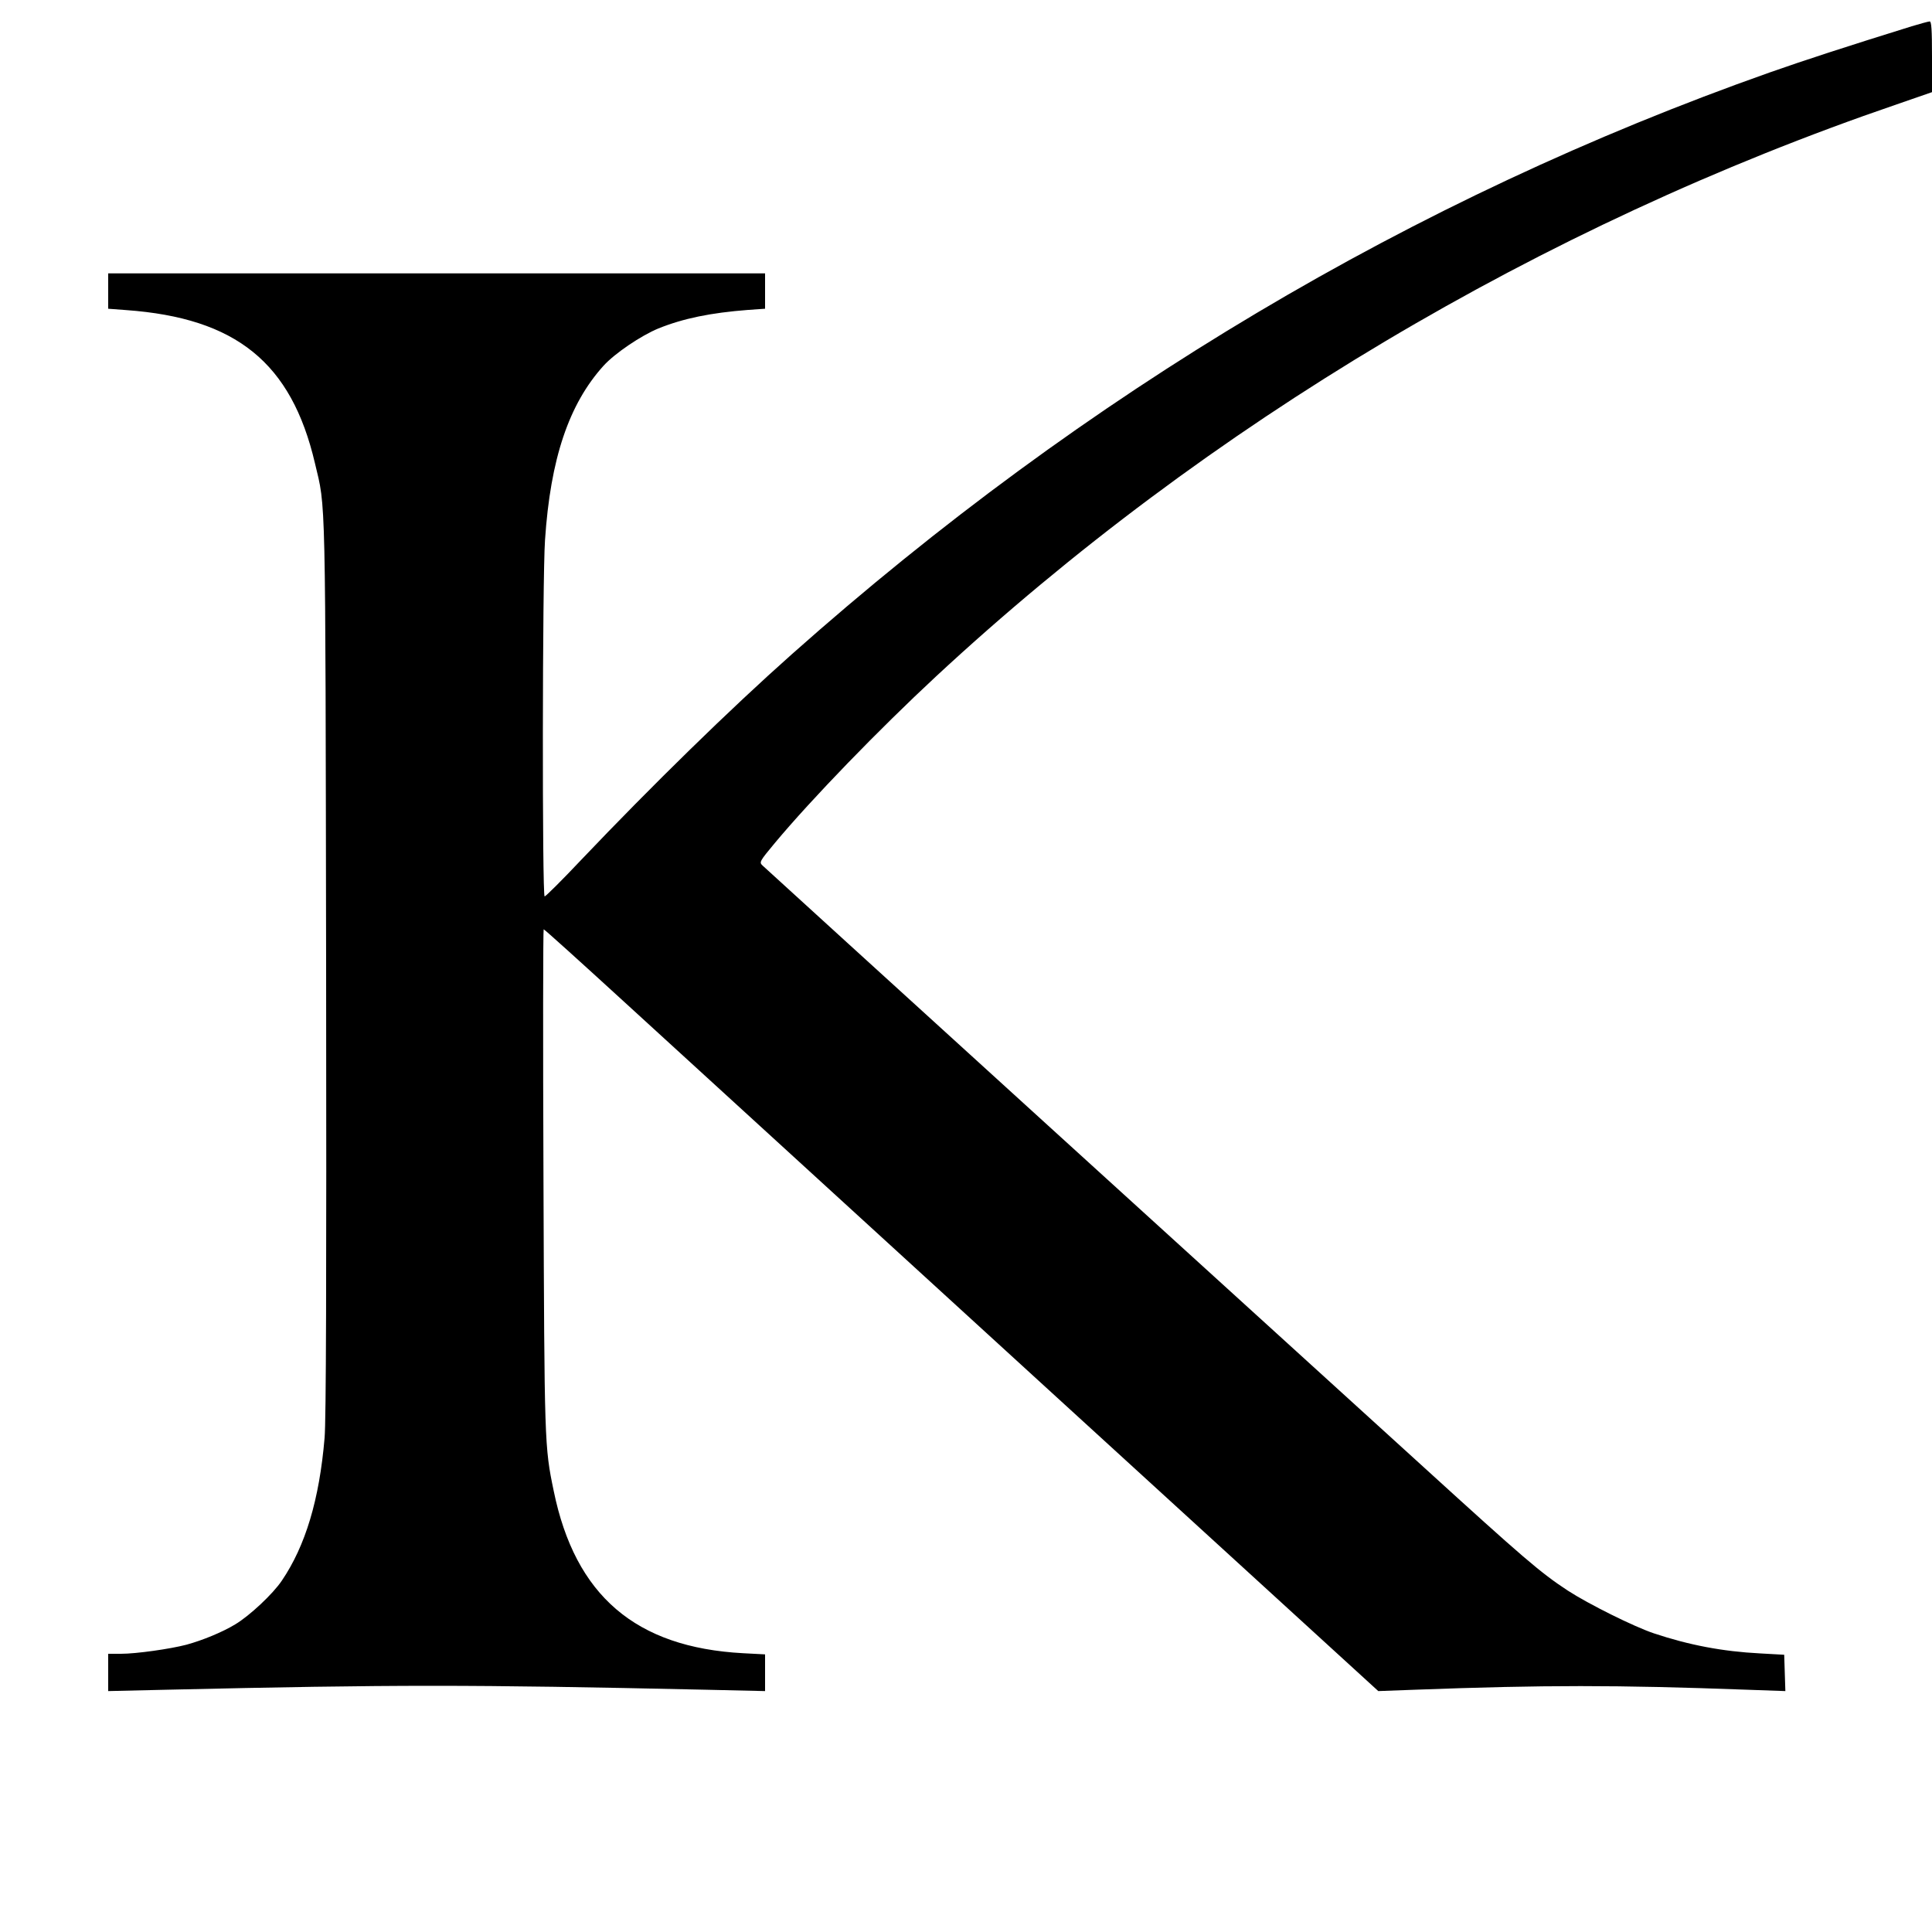 <?xml version="1.0" standalone="no"?>
<!DOCTYPE svg PUBLIC "-//W3C//DTD SVG 20010904//EN"
 "http://www.w3.org/TR/2001/REC-SVG-20010904/DTD/svg10.dtd">
<svg version="1.0" xmlns="http://www.w3.org/2000/svg"
 width="1000pt" height="1000pt" viewBox="0 0 1000 1000"
 preserveAspectRatio="xMidYMid meet">
<g transform="translate(0,1000) scale(0.1,-0.1)"
fill="#000000" stroke="none">
<path d="M9895 9864 c-335 -104 -559 -177 -735 -239 -1846 -652 -3542 -1661
-5060 -3010 -321 -285 -722 -677 -1093 -1067 -98 -104 -183 -188 -188 -188
-13 0 -12 1645 2 1845 28 420 123 703 303 902 58 64 194 156 284 193 129 52
270 81 465 96 l87 6 0 92 0 91 -1700 0 -1700 0 0 -91 0 -92 93 -7 c569 -41
855 -272 977 -792 57 -240 54 -107 58 -2613 2 -1620 0 -2343 -8 -2433 -27
-319 -99 -558 -221 -738 -46 -69 -168 -183 -242 -227 -66 -40 -168 -82 -252
-105 -84 -22 -260 -47 -339 -47 l-66 0 0 -97 0 -96 303 7 c1176 27 1566 27
2790 0 l307 -7 0 95 0 95 -114 6 c-556 30 -869 298 -980 840 -48 230 -48 247
-53 1615 -3 710 -2 1292 1 1292 4 0 190 -168 414 -373 224 -205 1194 -1092
2156 -1971 l1750 -1599 190 7 c671 25 1041 25 1719 0 l198 -7 -3 94 -3 94
-125 7 c-194 10 -367 43 -550 104 -104 35 -337 151 -445 221 -142 93 -231 170
-746 639 -266 242 -1141 1038 -1944 1768 -803 731 -1468 1336 -1478 1346 -18
17 -16 21 63 116 191 229 540 589 835 863 1404 1303 3131 2331 4973 2961 l182
63 0 183 c0 141 -3 184 -12 183 -7 0 -49 -12 -93 -25z"/>
</g>
</svg>
